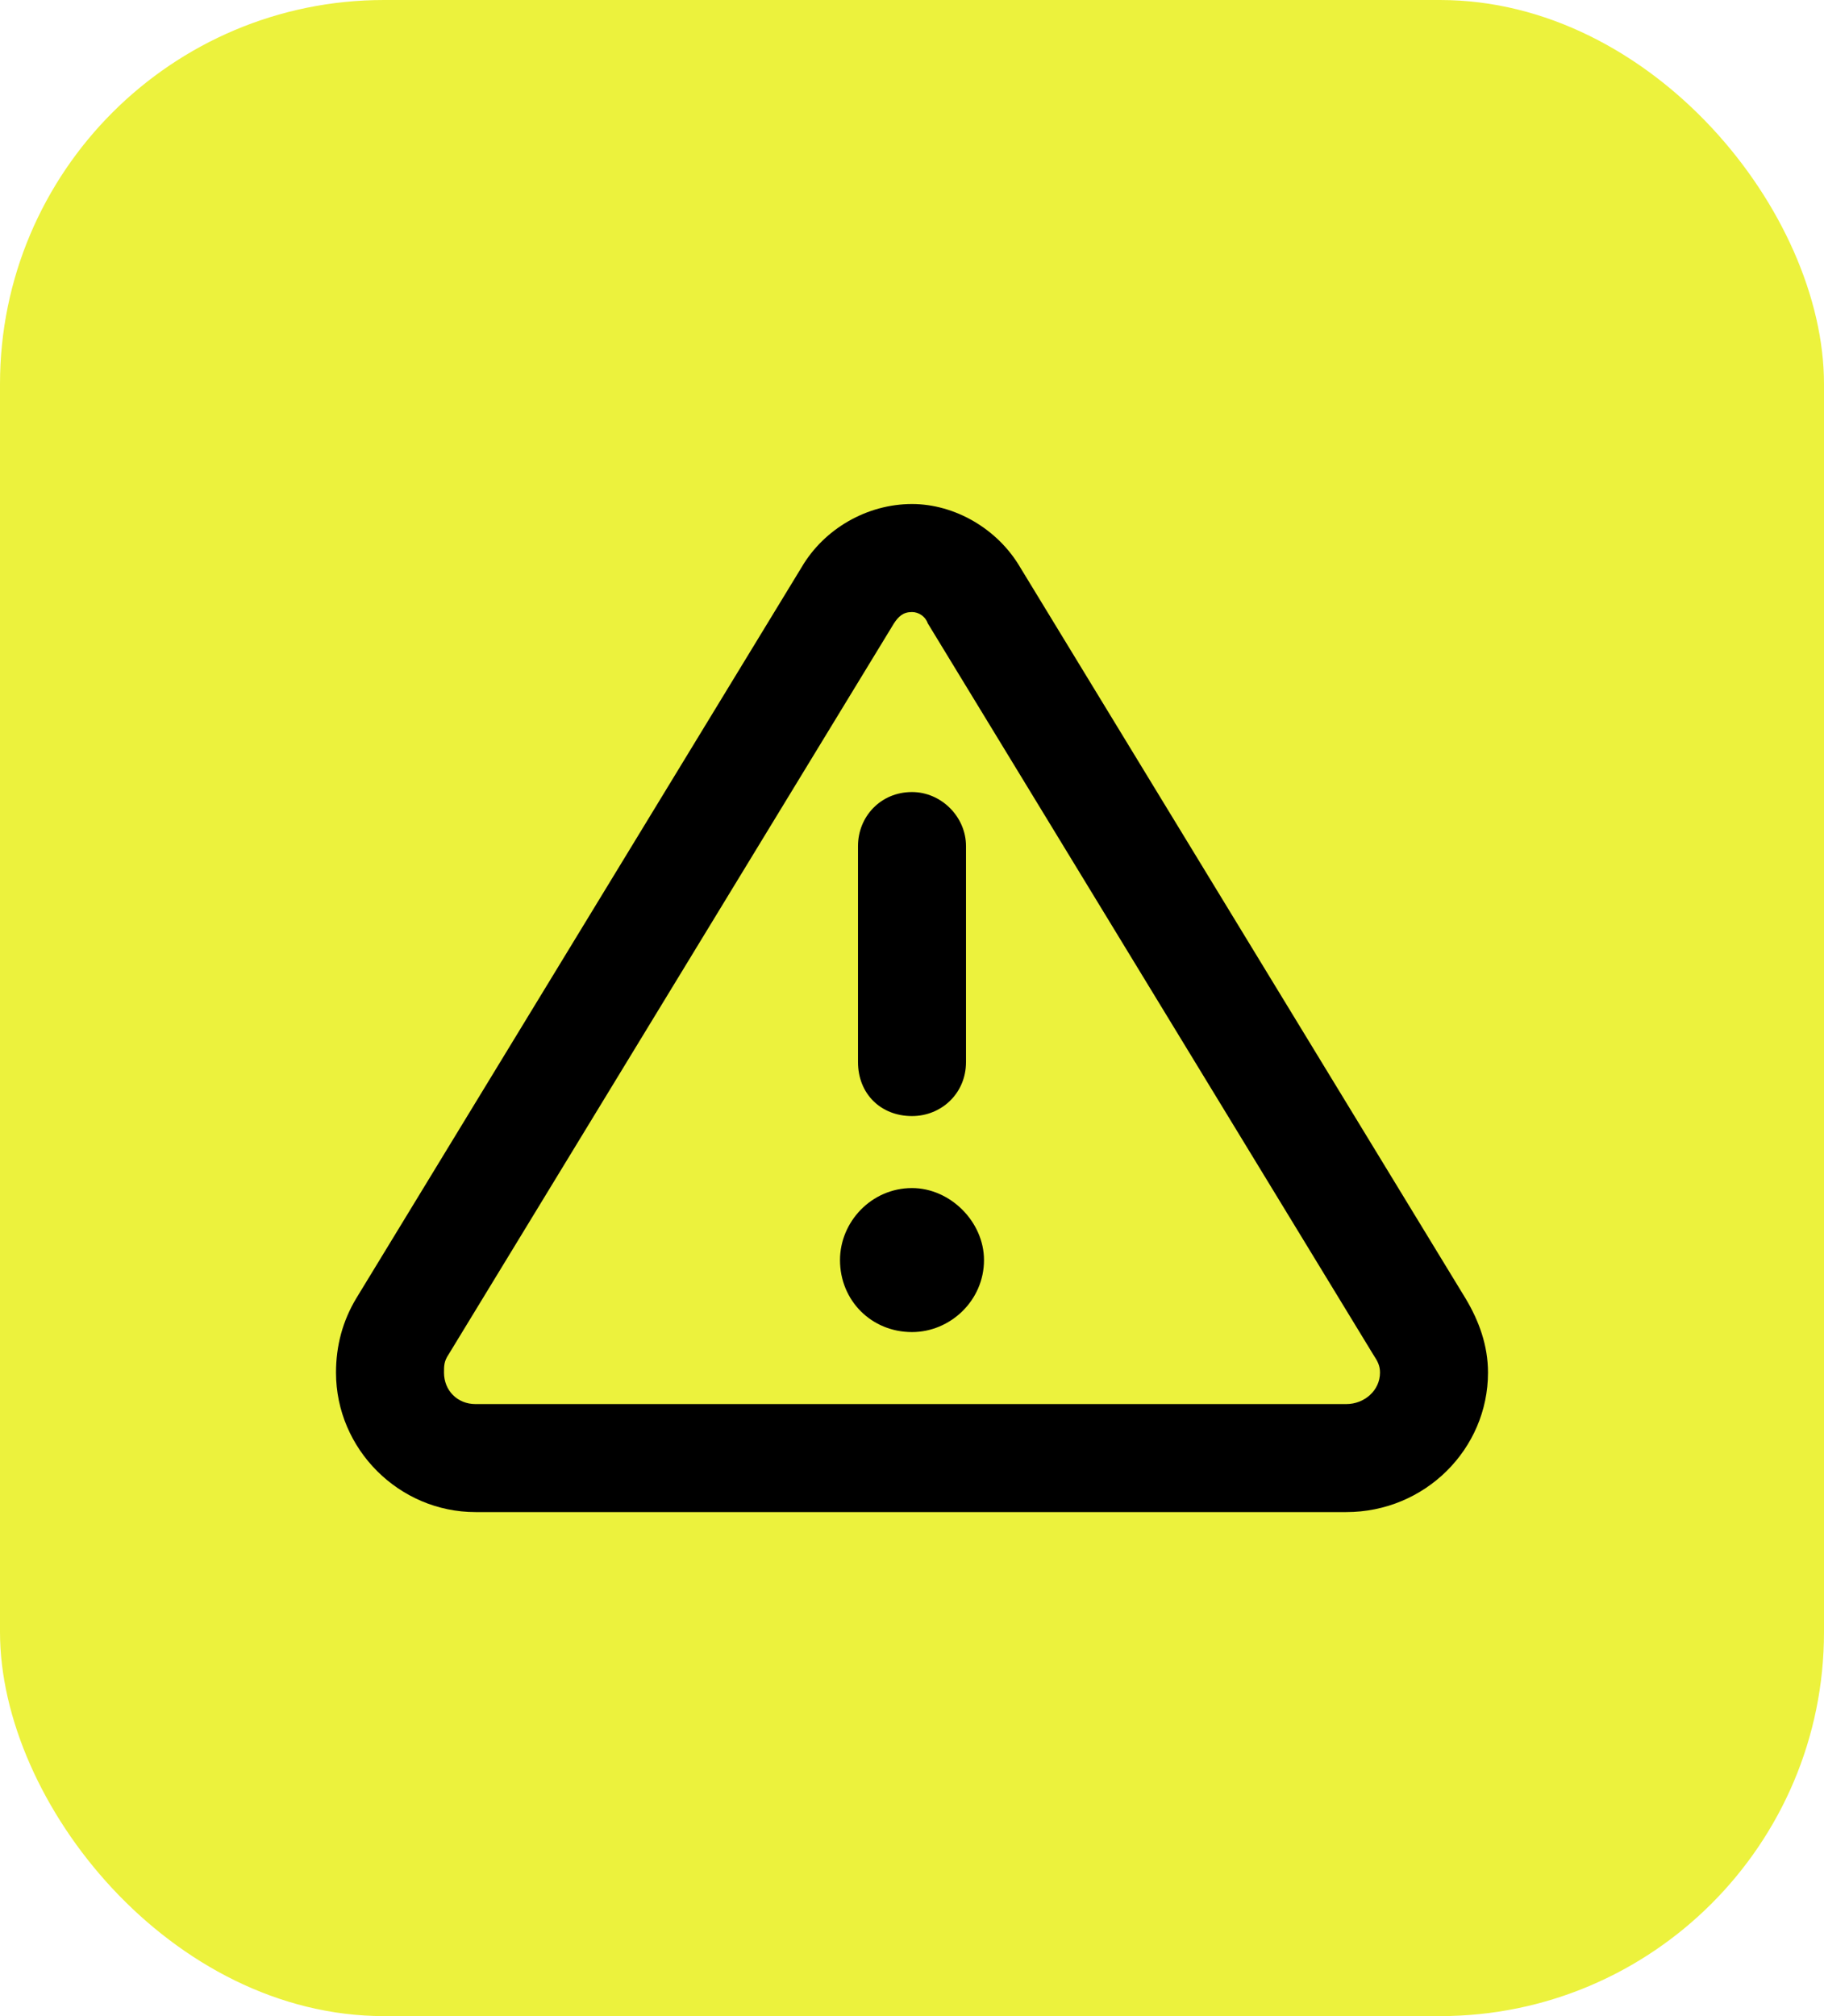 <svg width="76" height="84" viewBox="0 0 76 84" fill="none" xmlns="http://www.w3.org/2000/svg">
<rect width="76" height="84" rx="16" fill="#ECF23D"/>
<path d="M37.25 25.969L18.688 56.438C18.5 56.719 18.5 56.906 18.5 57.188C18.5 57.938 19.062 58.5 19.812 58.5H56.094C56.844 58.5 57.5 57.938 57.5 57.188C57.5 56.906 57.406 56.719 57.219 56.438L38.656 25.969C38.562 25.688 38.281 25.5 38 25.5C37.625 25.5 37.438 25.688 37.25 25.969ZM33.406 23.625C34.344 22.031 36.125 21 38 21C39.781 21 41.562 22.031 42.5 23.625L61.062 54.094C61.625 55.031 62 56.062 62 57.188C62 60.375 59.375 63 56.094 63H19.812C16.625 63 14 60.375 14 57.188C14 56.062 14.281 55.031 14.844 54.094L33.406 23.625ZM41 52.5C41 54.188 39.594 55.5 38 55.5C36.312 55.5 35 54.188 35 52.5C35 50.906 36.312 49.5 38 49.5C39.594 49.5 41 50.906 41 52.5ZM40.25 35.25V44.25C40.25 45.562 39.219 46.5 38 46.5C36.688 46.5 35.75 45.562 35.75 44.25V35.25C35.75 34.031 36.688 33 38 33C39.219 33 40.25 34.031 40.25 35.25Z" fill="black"/>
</svg>

